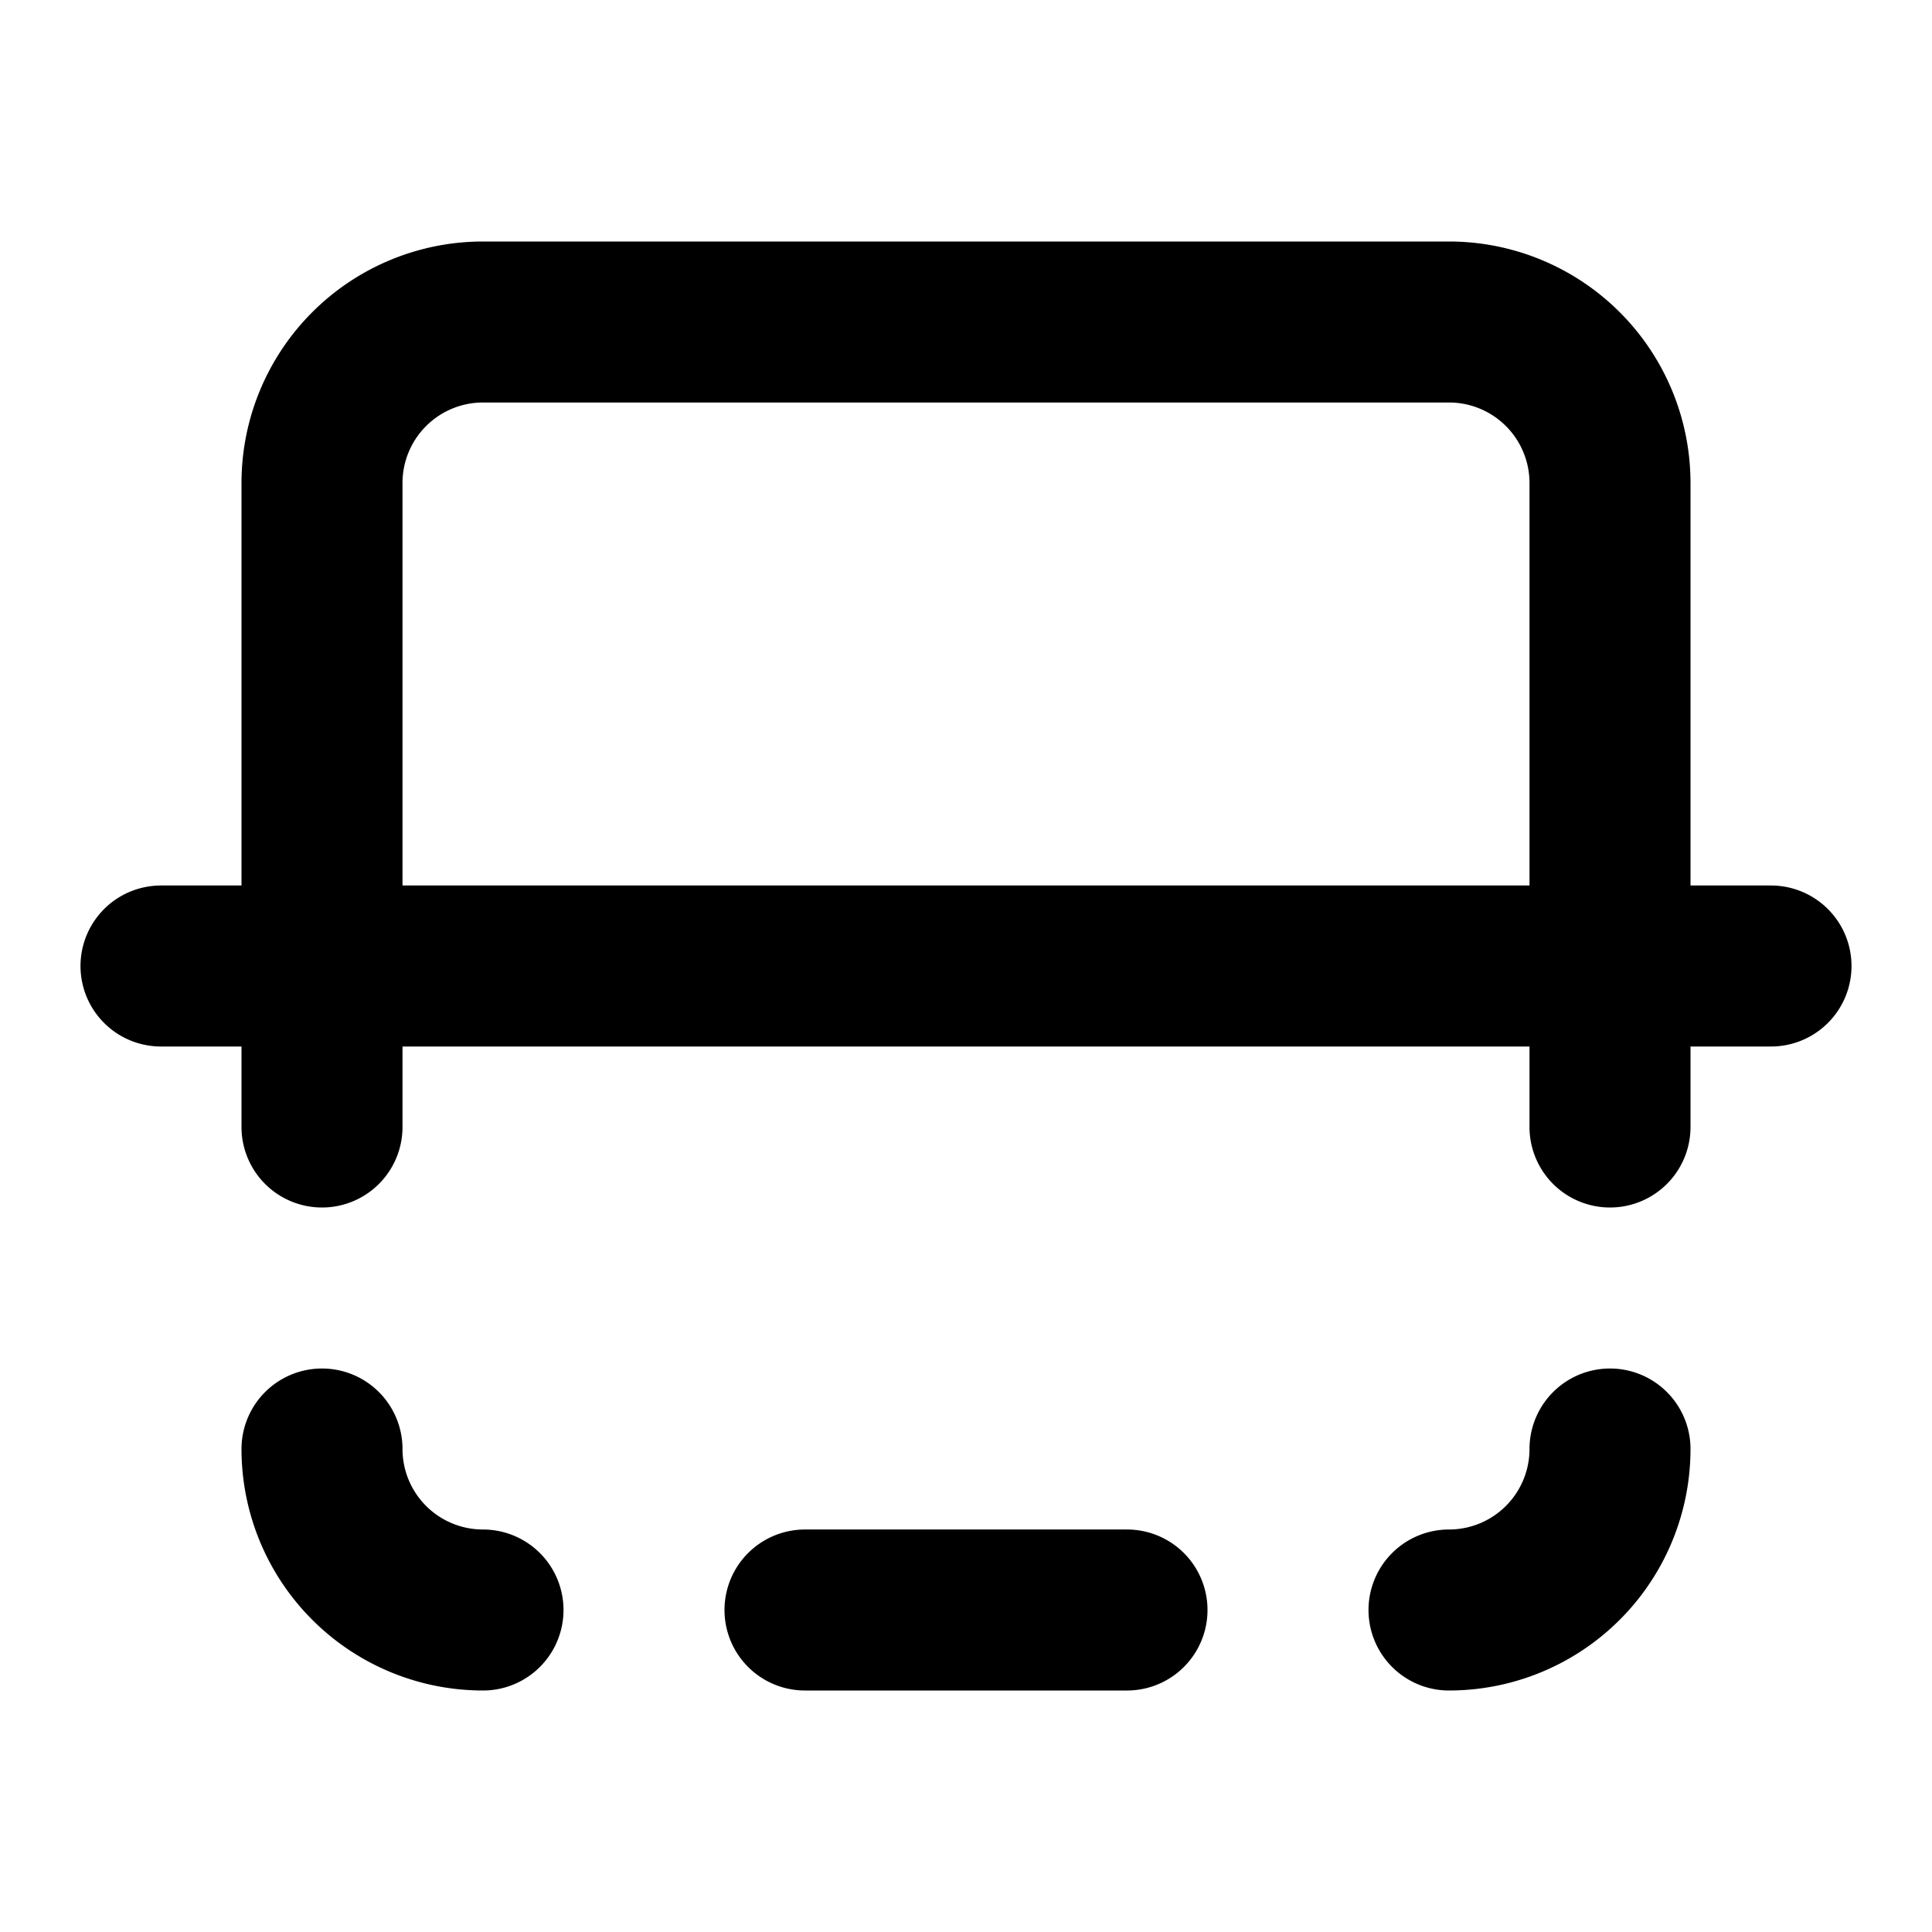 <?xml version="1.0" encoding="utf-8"?>
<!-- Generator: www.svgicons.com -->
<svg xmlns="http://www.w3.org/2000/svg" width="800" height="800" viewBox="0 0 24 24">
<path fill="none" stroke="currentColor" stroke-linecap="round" stroke-linejoin="round" stroke-width="2" d="M22 12H2m2 2V6a2 2 0 0 1 2-2h12a2 2 0 0 1 2 2v8m-2 6a2 2 0 0 0 2-2M4 18a2 2 0 0 0 2 2m8 0h-4"/>
</svg>
